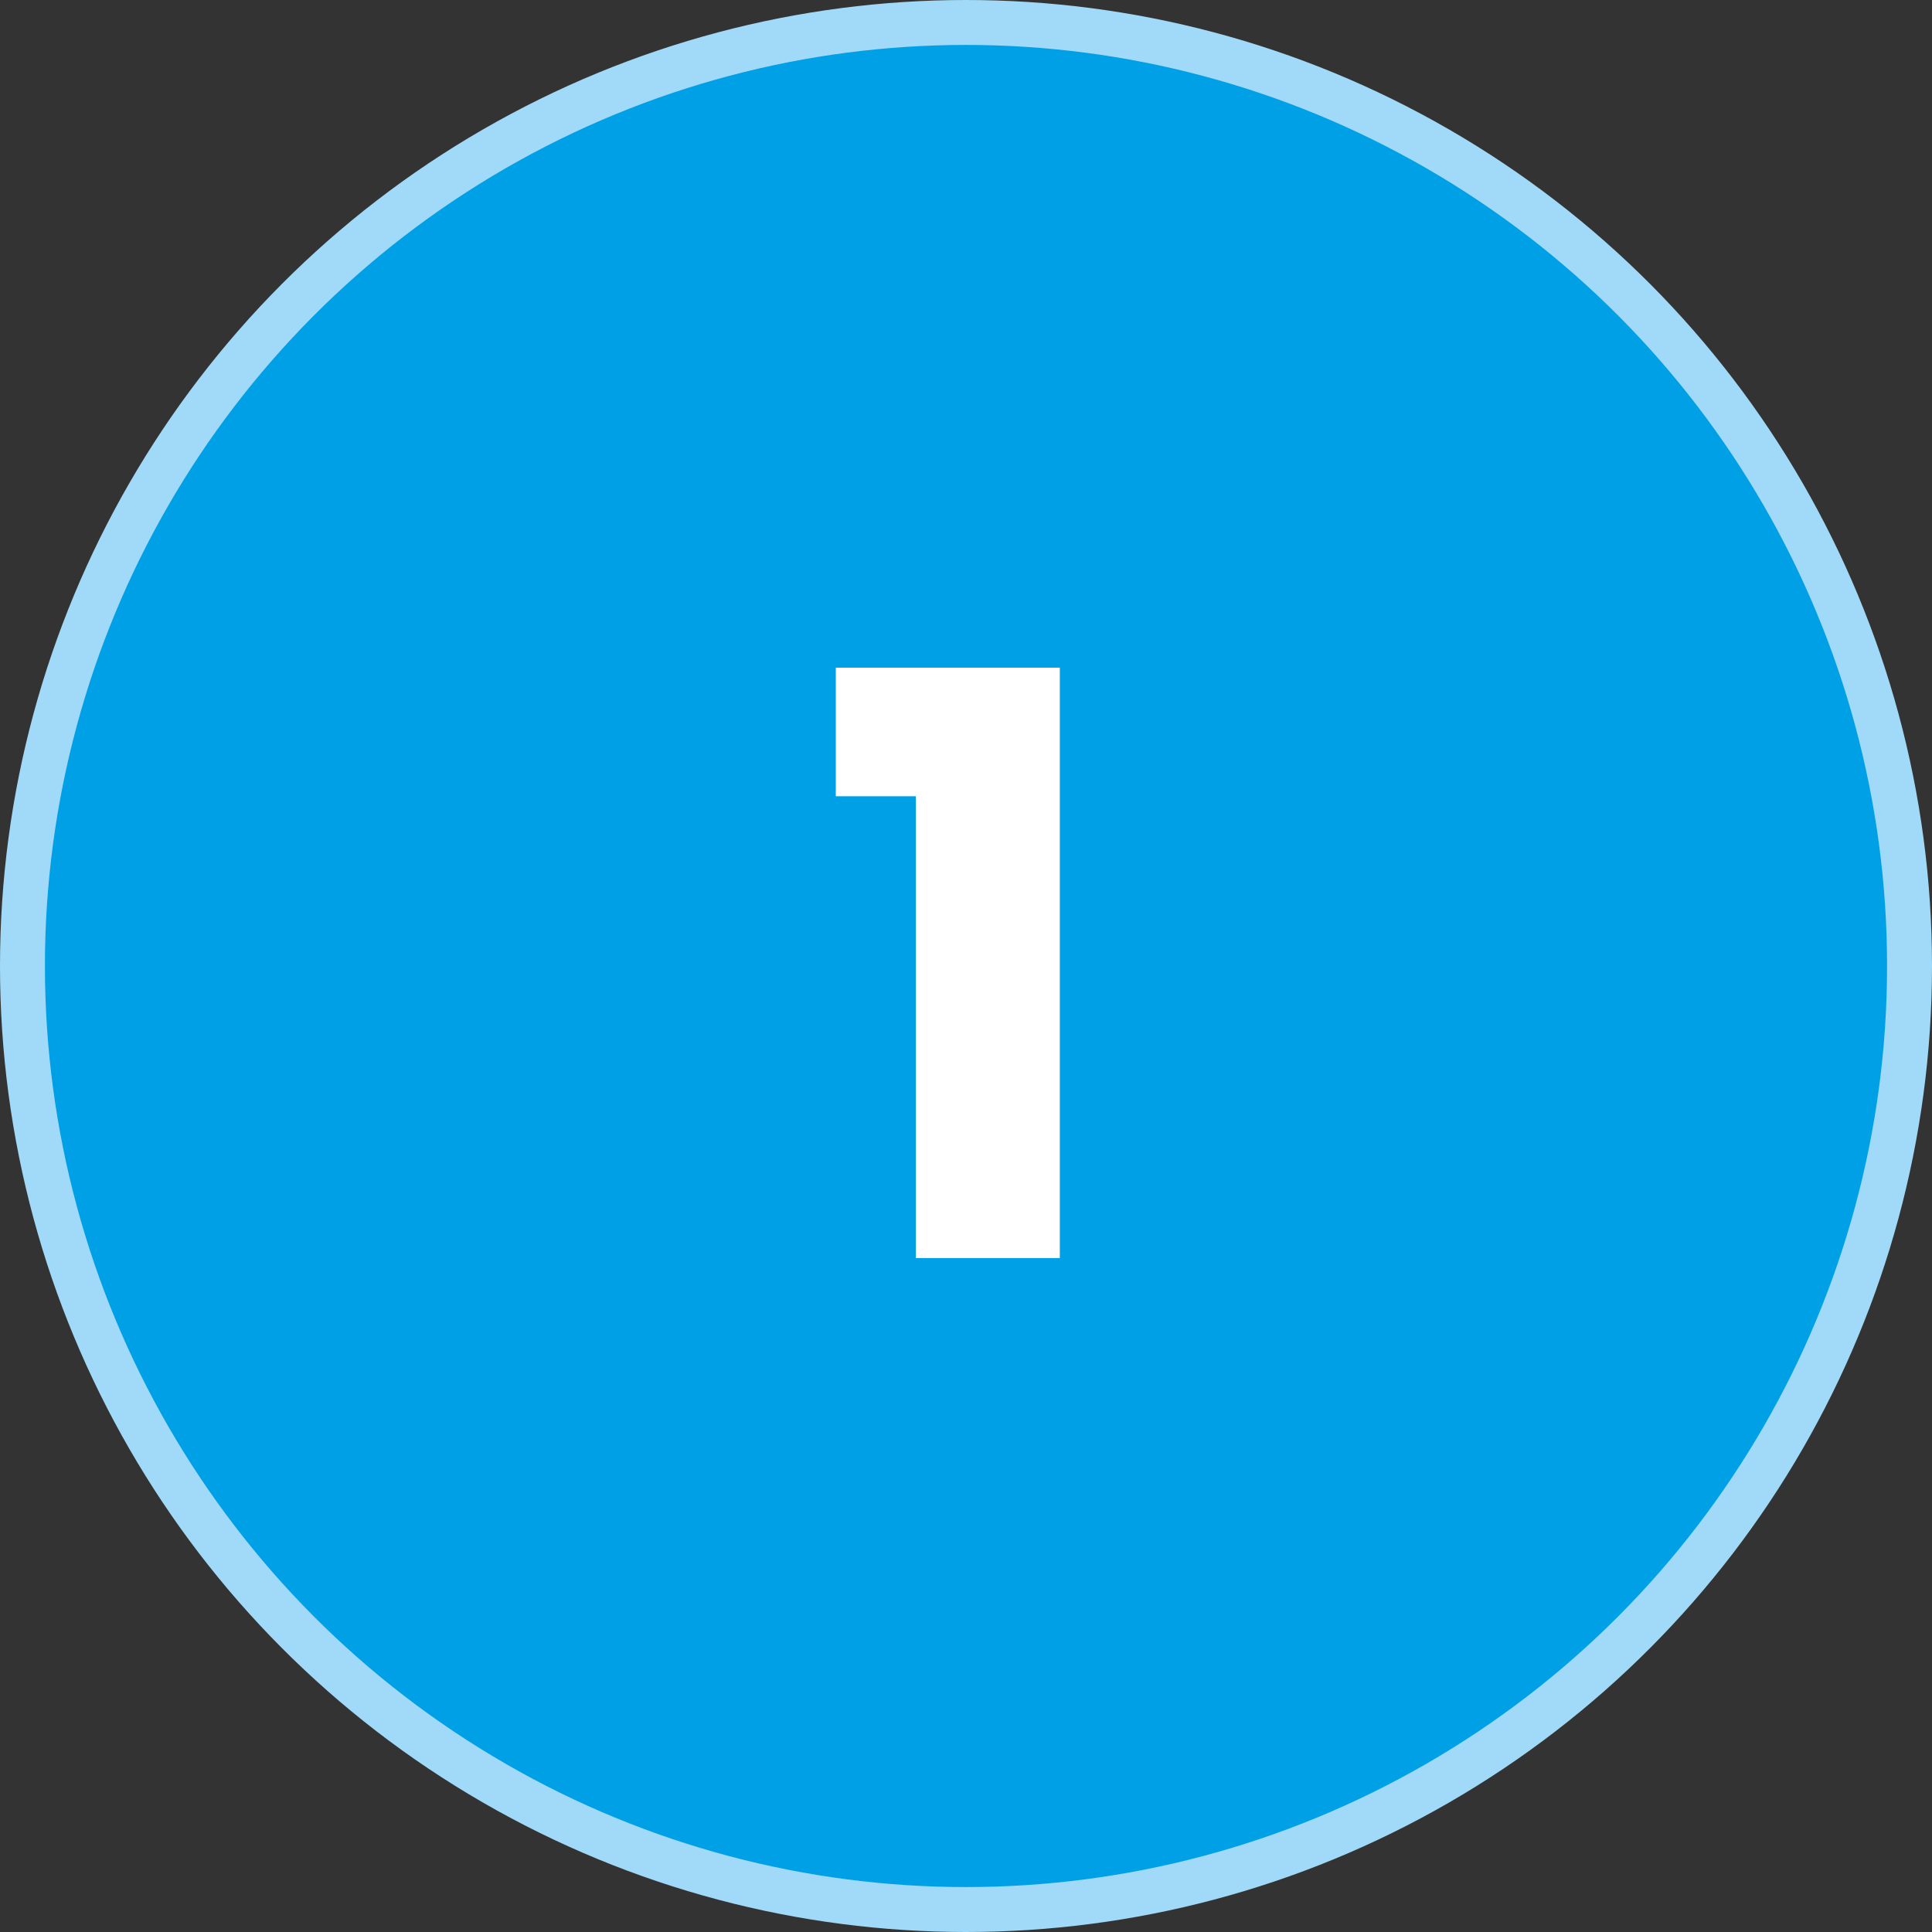 <?xml version="1.0" encoding="UTF-8"?>
<svg xmlns="http://www.w3.org/2000/svg" width="43" height="43" viewBox="0 0 43 43" fill="none">
  <rect x="0" y="0" width="43" height="43" fill="#333333" stroke="none"/>
  <circle cx="21.5" cy="21.5" r="21" fill="#00A0E6" stroke="#A1DAF8"></circle>
  <path d="M20.384 28V17.722H18.602V14.86H23.588V28H20.384Z" fill="white"></path>
</svg>
